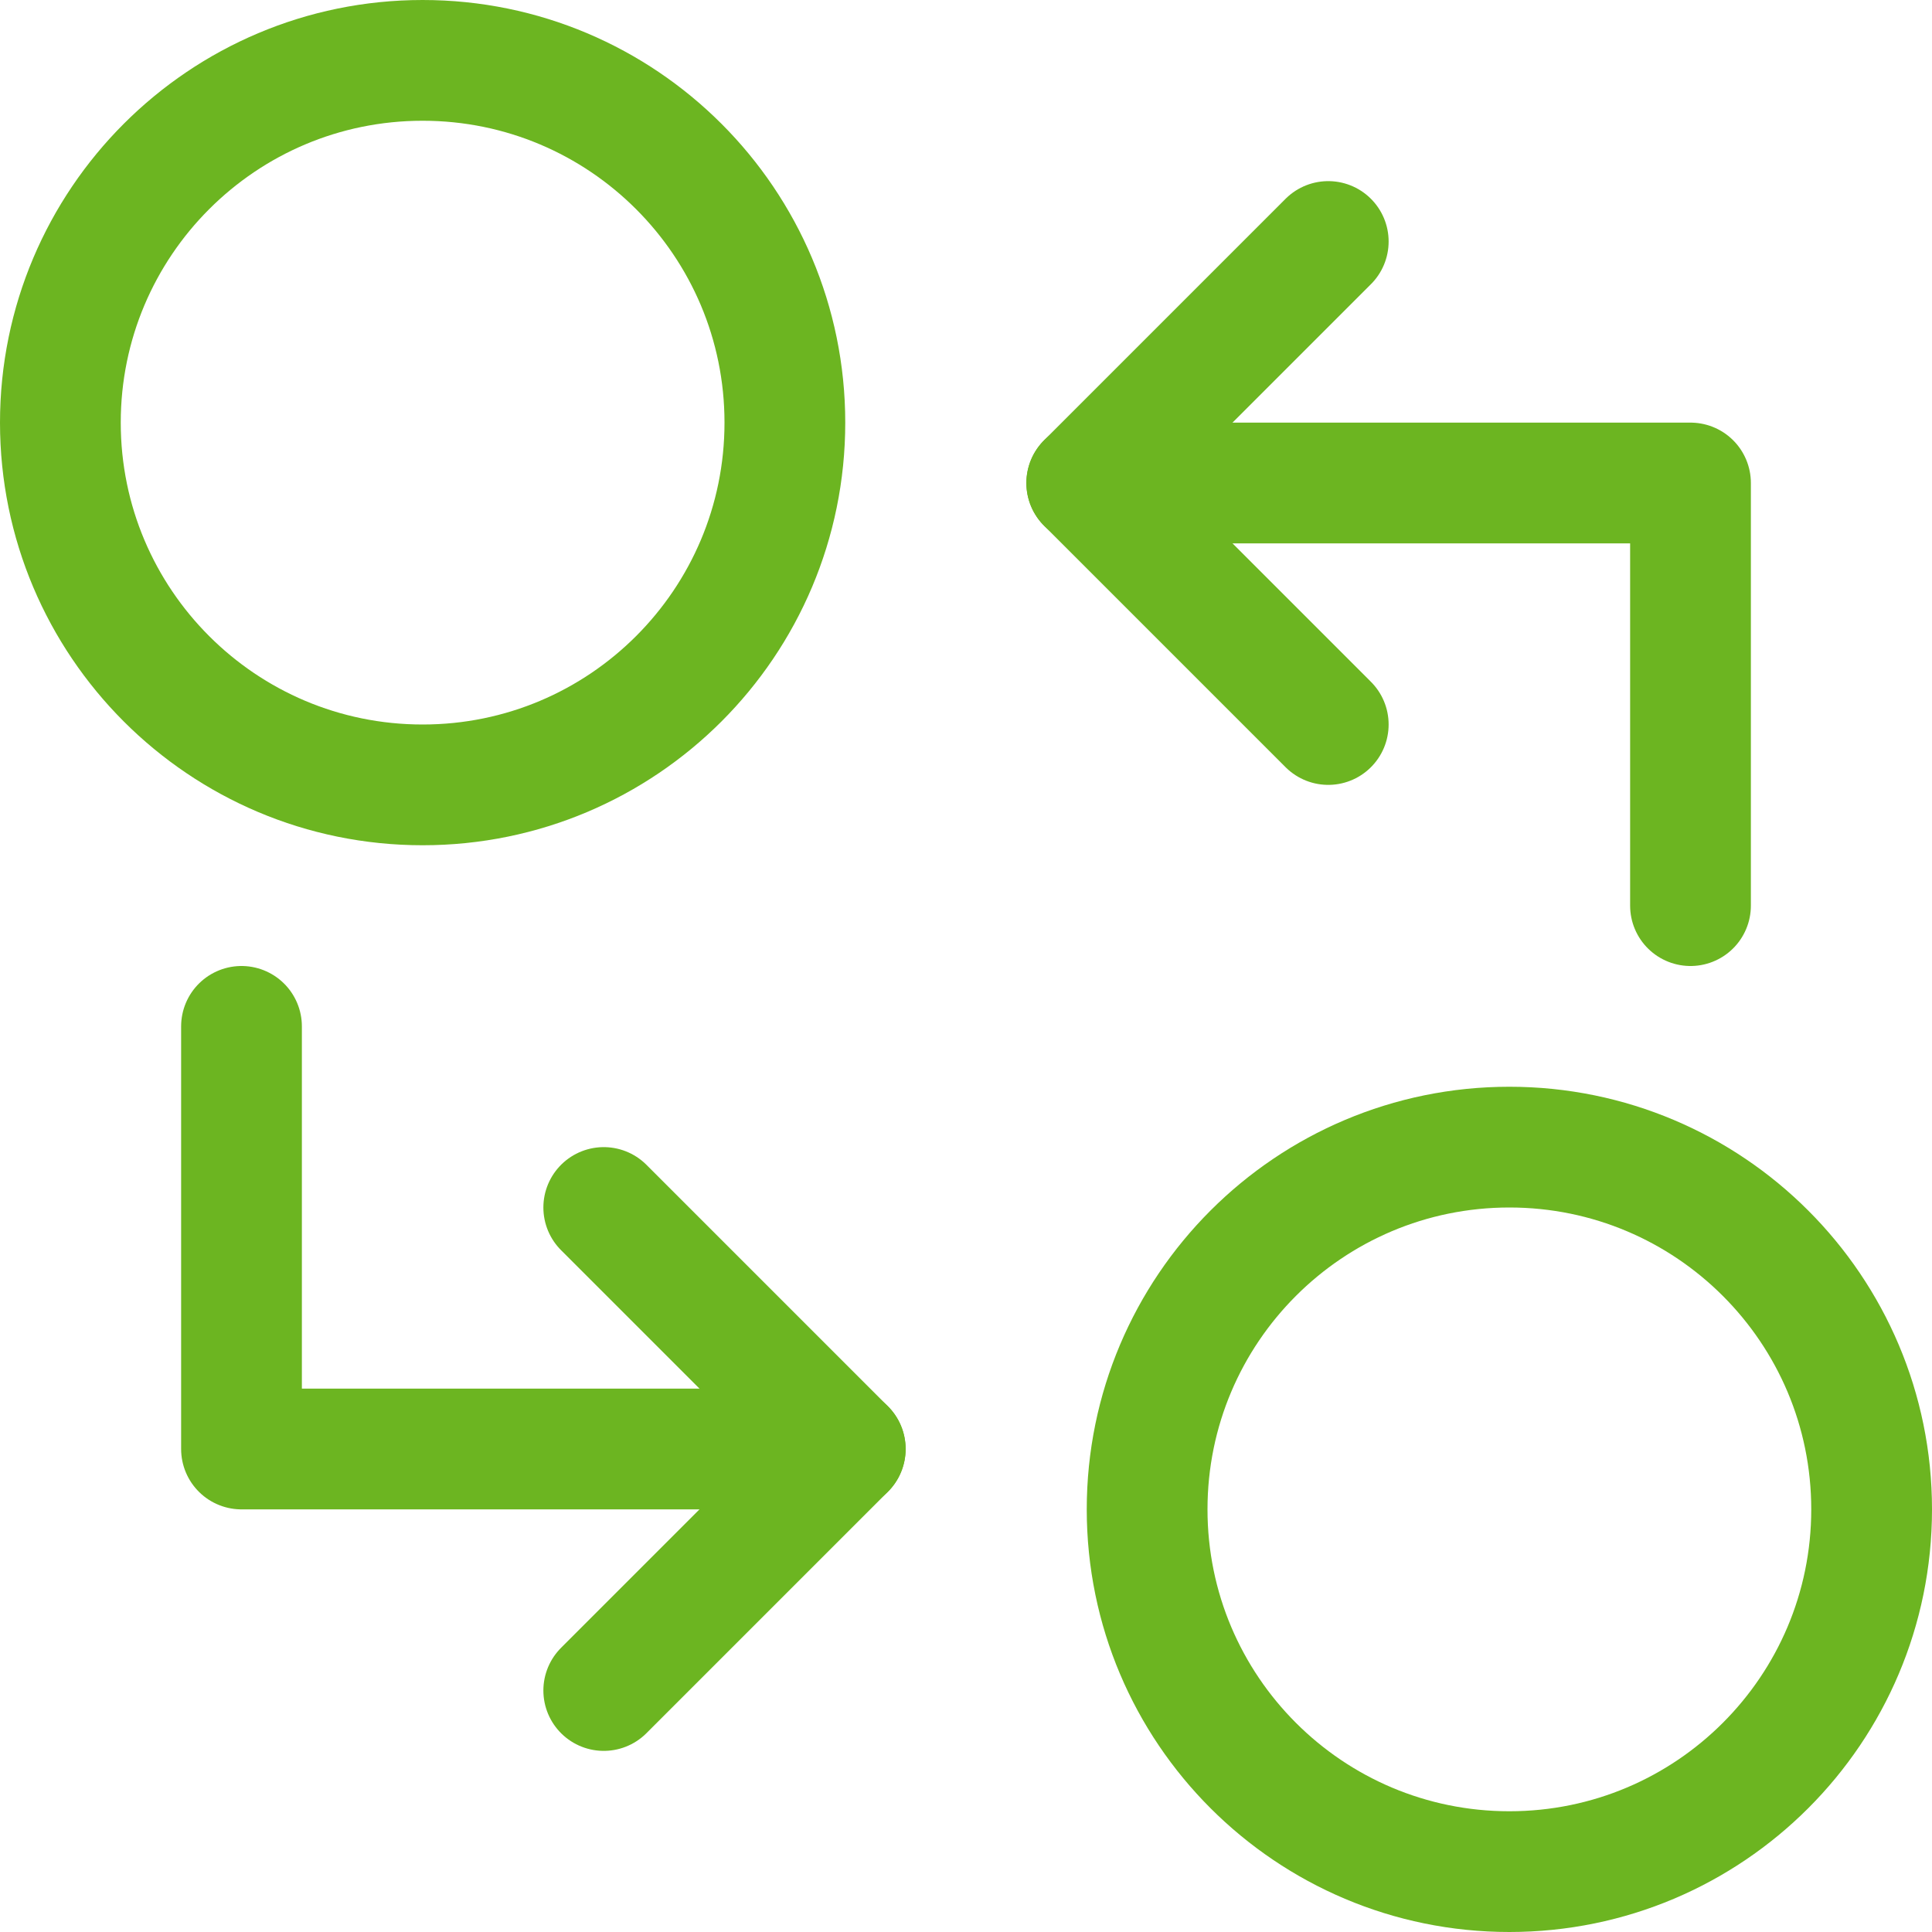 <?xml version="1.0" encoding="utf-8"?>
<svg width="32px" height="32px" viewBox="0 0 32 32" version="1.1" xmlns:xlink="http://www.w3.org/1999/xlink" xmlns="http://www.w3.org/2000/svg">
  <desc>Created with Lunacy</desc>
  <g id="currency-exchange" transform="translate(1 1)">
    <path d="M6 12C9.314 12 12 9.314 12 6C12 2.686 9.314 0 6 0C2.686 0 0 2.686 0 6C0 9.314 2.686 12 6 12Z" id="Oval" fill="none" stroke="#6CB521" stroke-width="2" stroke-linecap="round" stroke-linejoin="round" />
    <path d="M6 12C9.314 12 12 9.314 12 6C12 2.686 9.314 0 6 0C2.686 0 0 2.686 0 6C0 9.314 2.686 12 6 12Z" transform="translate(18 18)" id="Oval" fill="none" stroke="#6CB521" stroke-width="2" stroke-linecap="round" stroke-linejoin="round" />
    <path d="M0 0L10 0L10 7" transform="translate(17 7)" id="Path" fill="none" stroke="#6CB521" stroke-width="2" stroke-linecap="round" stroke-linejoin="round" />
    <path d="M10 7L0 7L0 0" transform="translate(3 16)" id="Path" fill="none" stroke="#6CB521" stroke-width="2" stroke-linecap="round" stroke-linejoin="round" />
    <path d="M4 0L0 4L4 8" transform="translate(17 3)" id="Path" fill="none" stroke="#6CB521" stroke-width="2" stroke-linecap="round" stroke-linejoin="round" />
    <path d="M0 0L4 4L0 8" transform="translate(9 19)" id="Path" fill="none" stroke="#6CB521" stroke-width="2" stroke-linecap="round" stroke-linejoin="round" />
  </g>
</svg>